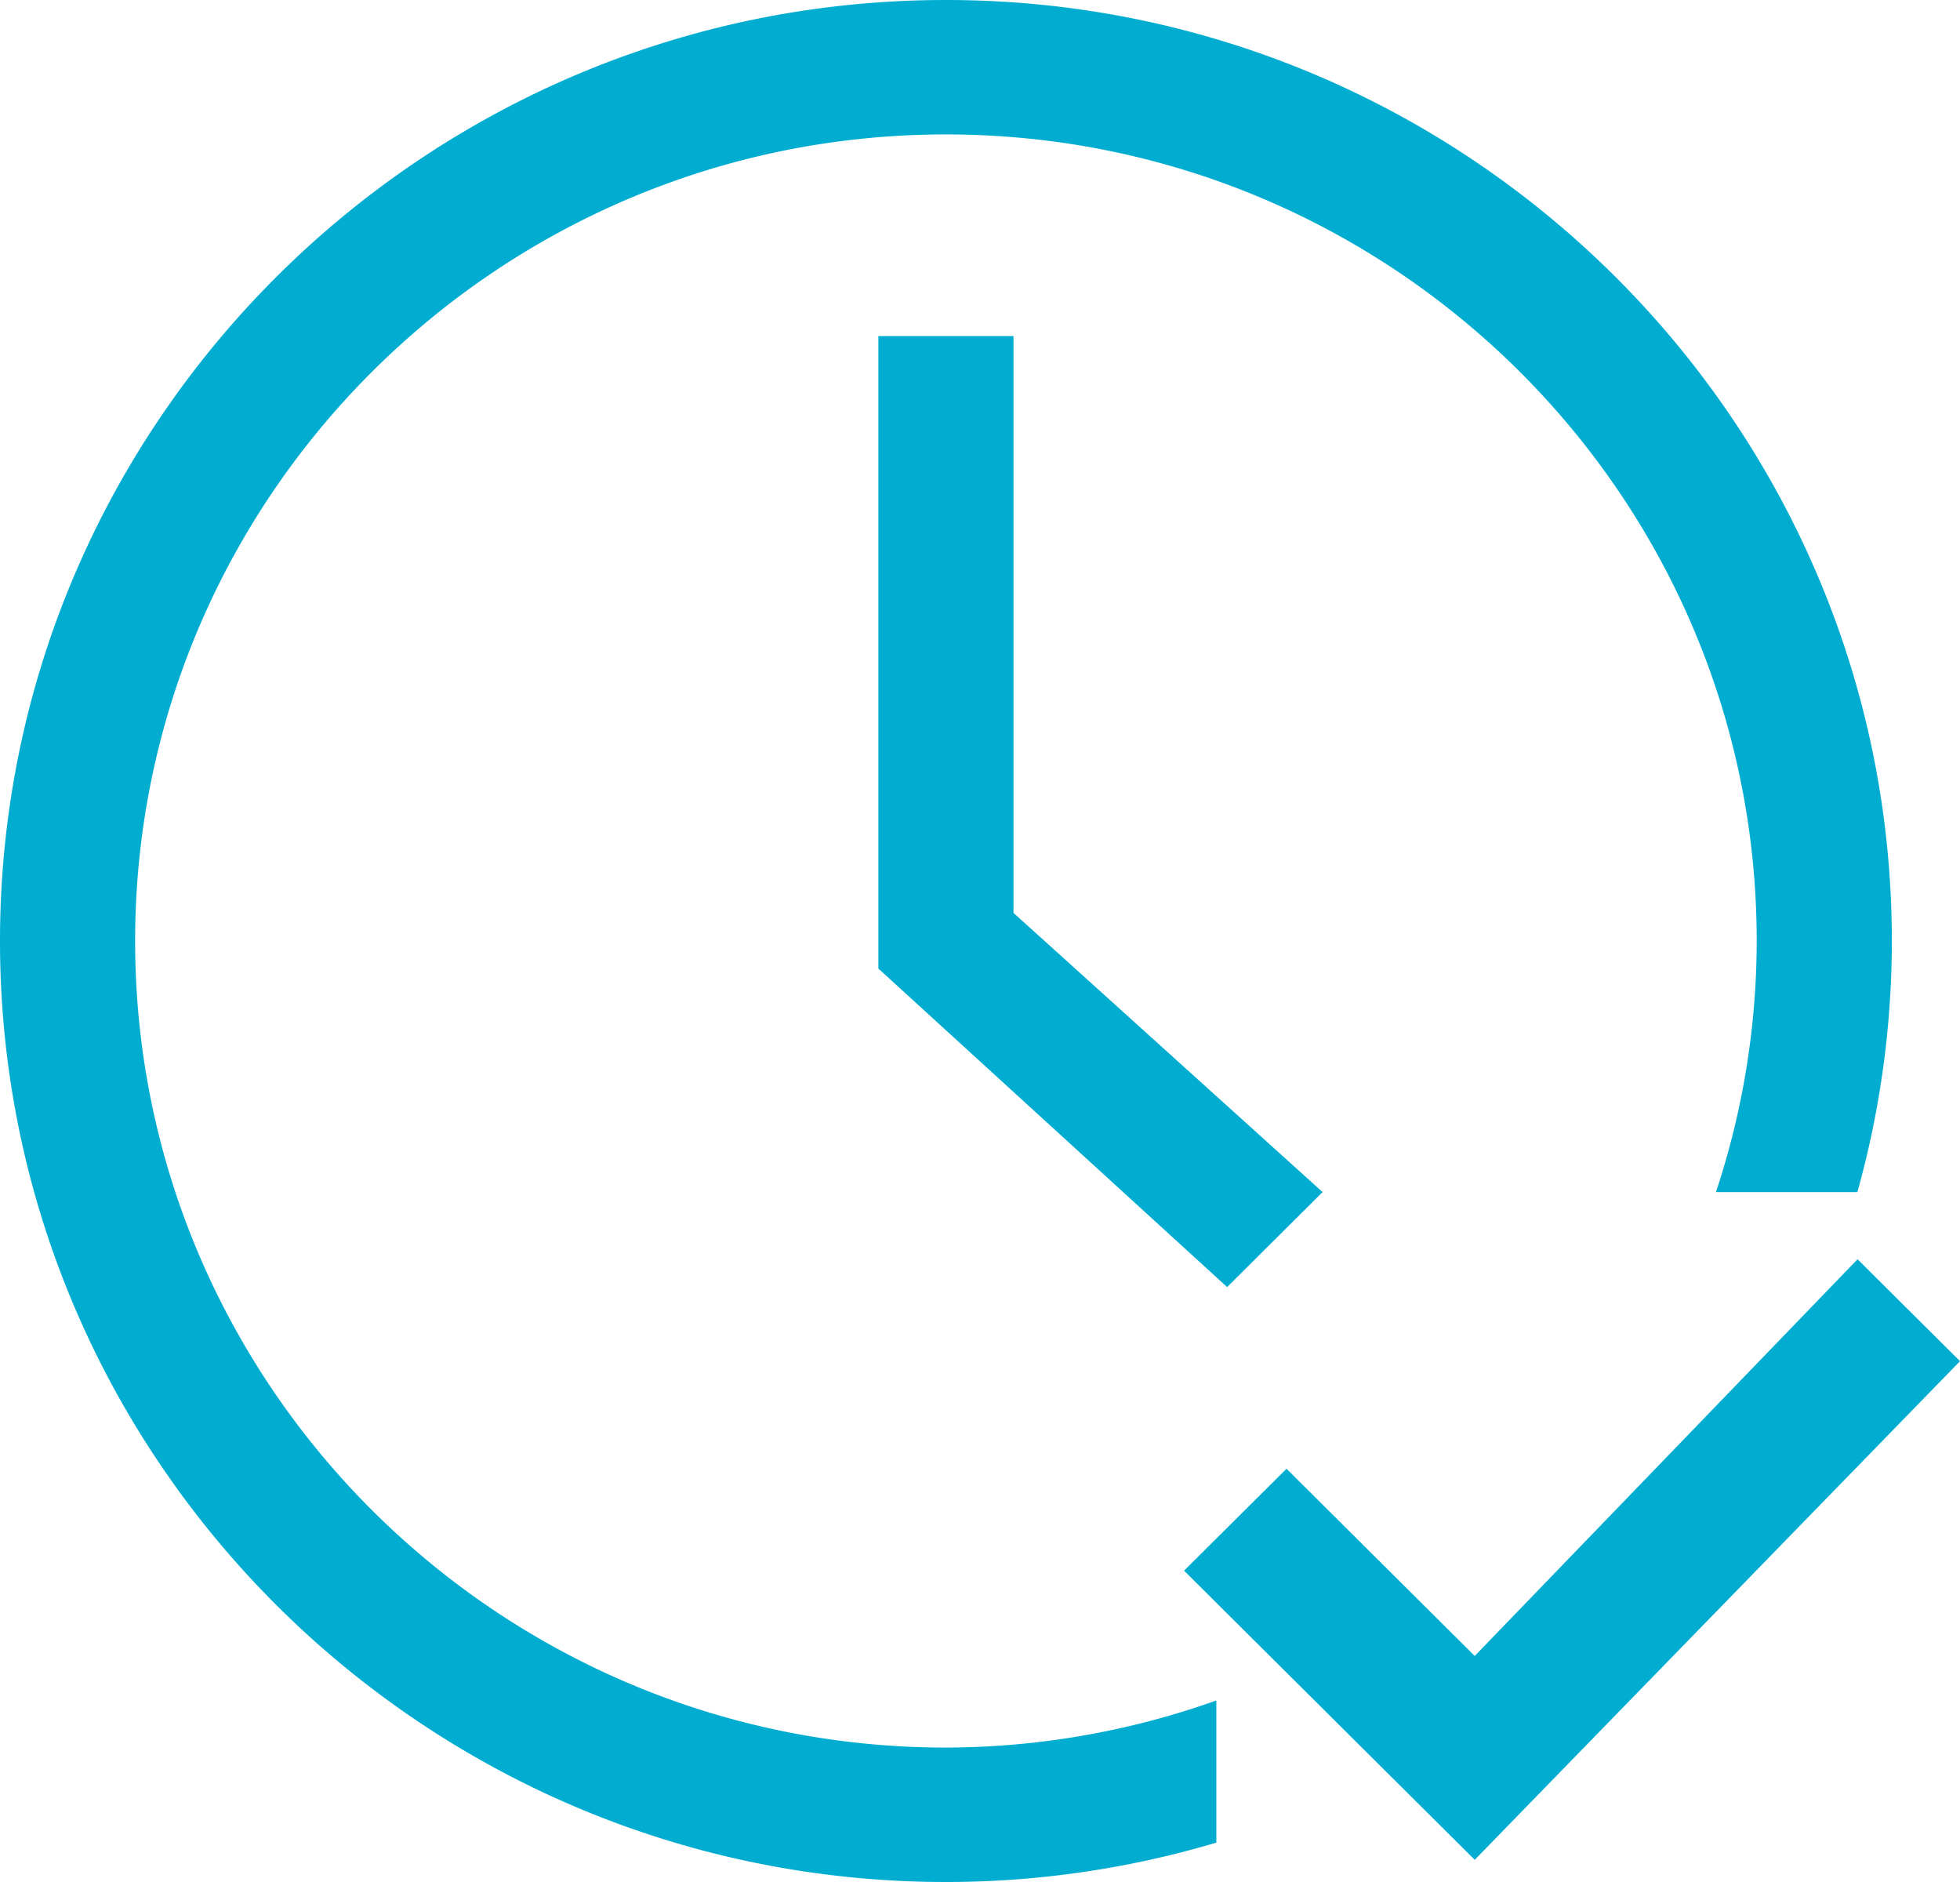<?xml version="1.0" encoding="UTF-8"?> <svg xmlns="http://www.w3.org/2000/svg" width="250" height="240" viewBox="0 0 250 240"><polygon points="188.102 211.175 164.097 187.3 151.028 200.298 188.102 237.171 250 173.583 236.931 160.586 188.102 211.175" fill="#00add0"></polygon><polygon points="156.52 164.132 112.037 123.514 112.037 42.857 129.273 42.857 129.273 116.417 168.698 152.02 156.52 164.132" fill="#00add0"></polygon><path d="M7195.153,7302.357c-57.026,0-103.417-46.14-103.417-102.857s46.391-102.857,103.417-102.857S7298.57,7142.783,7298.57,7199.5a101.819,101.819,0,0,1-5.198,32.02H7311.41a119.045,119.045,0,0,0,4.396-32.02c0-66.172-54.122-120-120.653-120S7074.5,7133.329,7074.5,7199.5s54.122,120,120.653,120a120.853,120.853,0,0,0,34.494-5.023v-18.128A103.231,103.231,0,0,1,7195.153,7302.357Z" transform="translate(-7074.5 -7079.5)" fill="#00add0"></path></svg> 